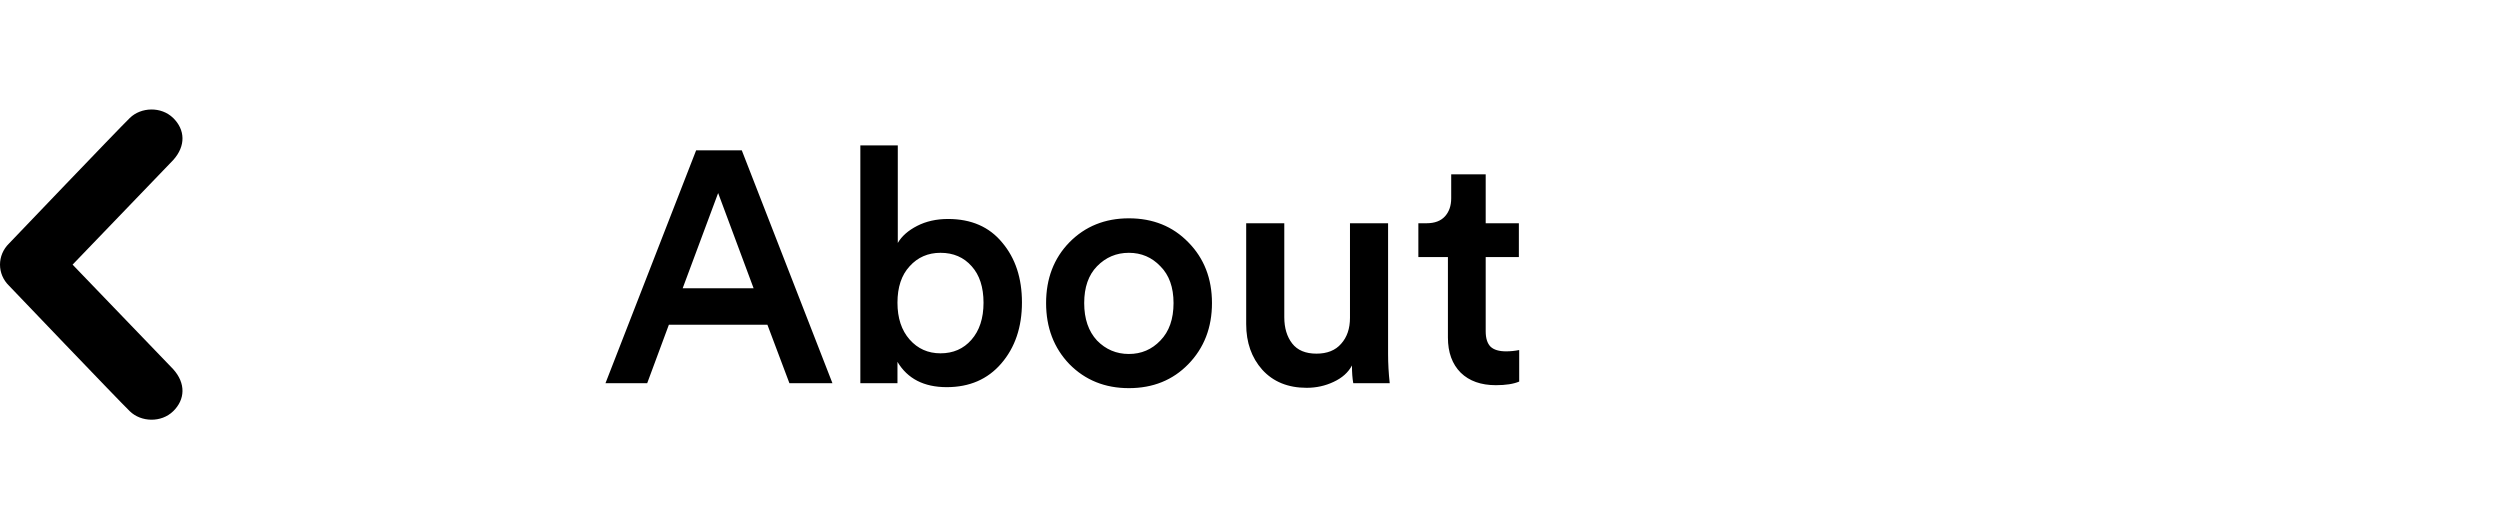 <svg width="137" height="29" viewBox="0 0 137 29" fill="none" xmlns="http://www.w3.org/2000/svg">
<path d="M43.26 21L42.054 17.796H36.654L35.466 21H33.18L38.148 8.238H40.65L45.618 21H43.26ZM39.354 10.578L37.41 15.798H41.298L39.354 10.578ZM49.181 21H47.147V7.968H49.199V13.314C49.415 12.942 49.769 12.63 50.261 12.378C50.753 12.126 51.317 12 51.953 12C53.225 12 54.215 12.432 54.923 13.296C55.643 14.148 56.003 15.24 56.003 16.572C56.003 17.928 55.625 19.044 54.869 19.92C54.125 20.784 53.129 21.216 51.881 21.216C50.633 21.216 49.733 20.754 49.181 19.83V21ZM53.231 18.624C53.675 18.12 53.897 17.442 53.897 16.59C53.897 15.738 53.681 15.072 53.249 14.592C52.817 14.1 52.247 13.854 51.539 13.854C50.855 13.854 50.291 14.1 49.847 14.592C49.403 15.072 49.181 15.738 49.181 16.59C49.181 17.43 49.403 18.102 49.847 18.606C50.291 19.11 50.855 19.362 51.539 19.362C52.235 19.362 52.799 19.116 53.231 18.624ZM60.116 18.66C60.596 19.152 61.178 19.398 61.862 19.398C62.546 19.398 63.122 19.152 63.59 18.66C64.07 18.168 64.31 17.484 64.31 16.608C64.31 15.744 64.07 15.072 63.59 14.592C63.122 14.1 62.546 13.854 61.862 13.854C61.178 13.854 60.596 14.1 60.116 14.592C59.648 15.072 59.414 15.744 59.414 16.608C59.414 17.472 59.648 18.156 60.116 18.66ZM61.862 11.964C63.182 11.964 64.268 12.402 65.12 13.278C65.984 14.154 66.416 15.264 66.416 16.608C66.416 17.952 65.984 19.068 65.12 19.956C64.268 20.832 63.182 21.27 61.862 21.27C60.554 21.27 59.468 20.832 58.604 19.956C57.752 19.068 57.326 17.952 57.326 16.608C57.326 15.264 57.752 14.154 58.604 13.278C59.468 12.402 60.554 11.964 61.862 11.964ZM74.087 20.028C73.883 20.412 73.547 20.712 73.079 20.928C72.623 21.144 72.131 21.252 71.603 21.252C70.583 21.252 69.773 20.922 69.173 20.262C68.585 19.602 68.291 18.768 68.291 17.76V12.234H70.379V17.382C70.379 17.97 70.523 18.45 70.811 18.822C71.099 19.194 71.543 19.38 72.143 19.38C72.731 19.38 73.181 19.2 73.493 18.84C73.817 18.48 73.979 18.006 73.979 17.418V12.234H76.067V19.398C76.067 19.926 76.097 20.46 76.157 21H74.159C74.111 20.736 74.087 20.412 74.087 20.028ZM81.416 9.552V12.234H83.234V14.088H81.416V18.156C81.416 18.54 81.506 18.822 81.686 19.002C81.866 19.17 82.148 19.254 82.532 19.254C82.772 19.254 83.012 19.23 83.252 19.182V20.91C82.94 21.042 82.514 21.108 81.974 21.108C81.158 21.108 80.516 20.88 80.048 20.424C79.58 19.956 79.346 19.314 79.346 18.498V14.088H77.726V12.234H78.176C78.62 12.234 78.956 12.108 79.184 11.856C79.412 11.604 79.526 11.274 79.526 10.866V9.552H81.416Z" fill="black"/>
<path d="M9.489 6.465C10.145 7.104 10.196 7.993 9.489 8.774L3.978 14.502L9.489 20.229C10.196 21.01 10.145 21.901 9.489 22.536C8.834 23.175 7.728 23.134 7.114 22.536C6.499 21.941 0.493 15.655 0.493 15.655C0.165 15.337 2.49231e-07 14.919 2.67488e-07 14.502C2.85746e-07 14.084 0.165 13.666 0.493 13.345C0.493 13.345 6.499 7.062 7.114 6.465C7.728 5.865 8.834 5.826 9.489 6.465Z" fill="black"/>
</svg>
